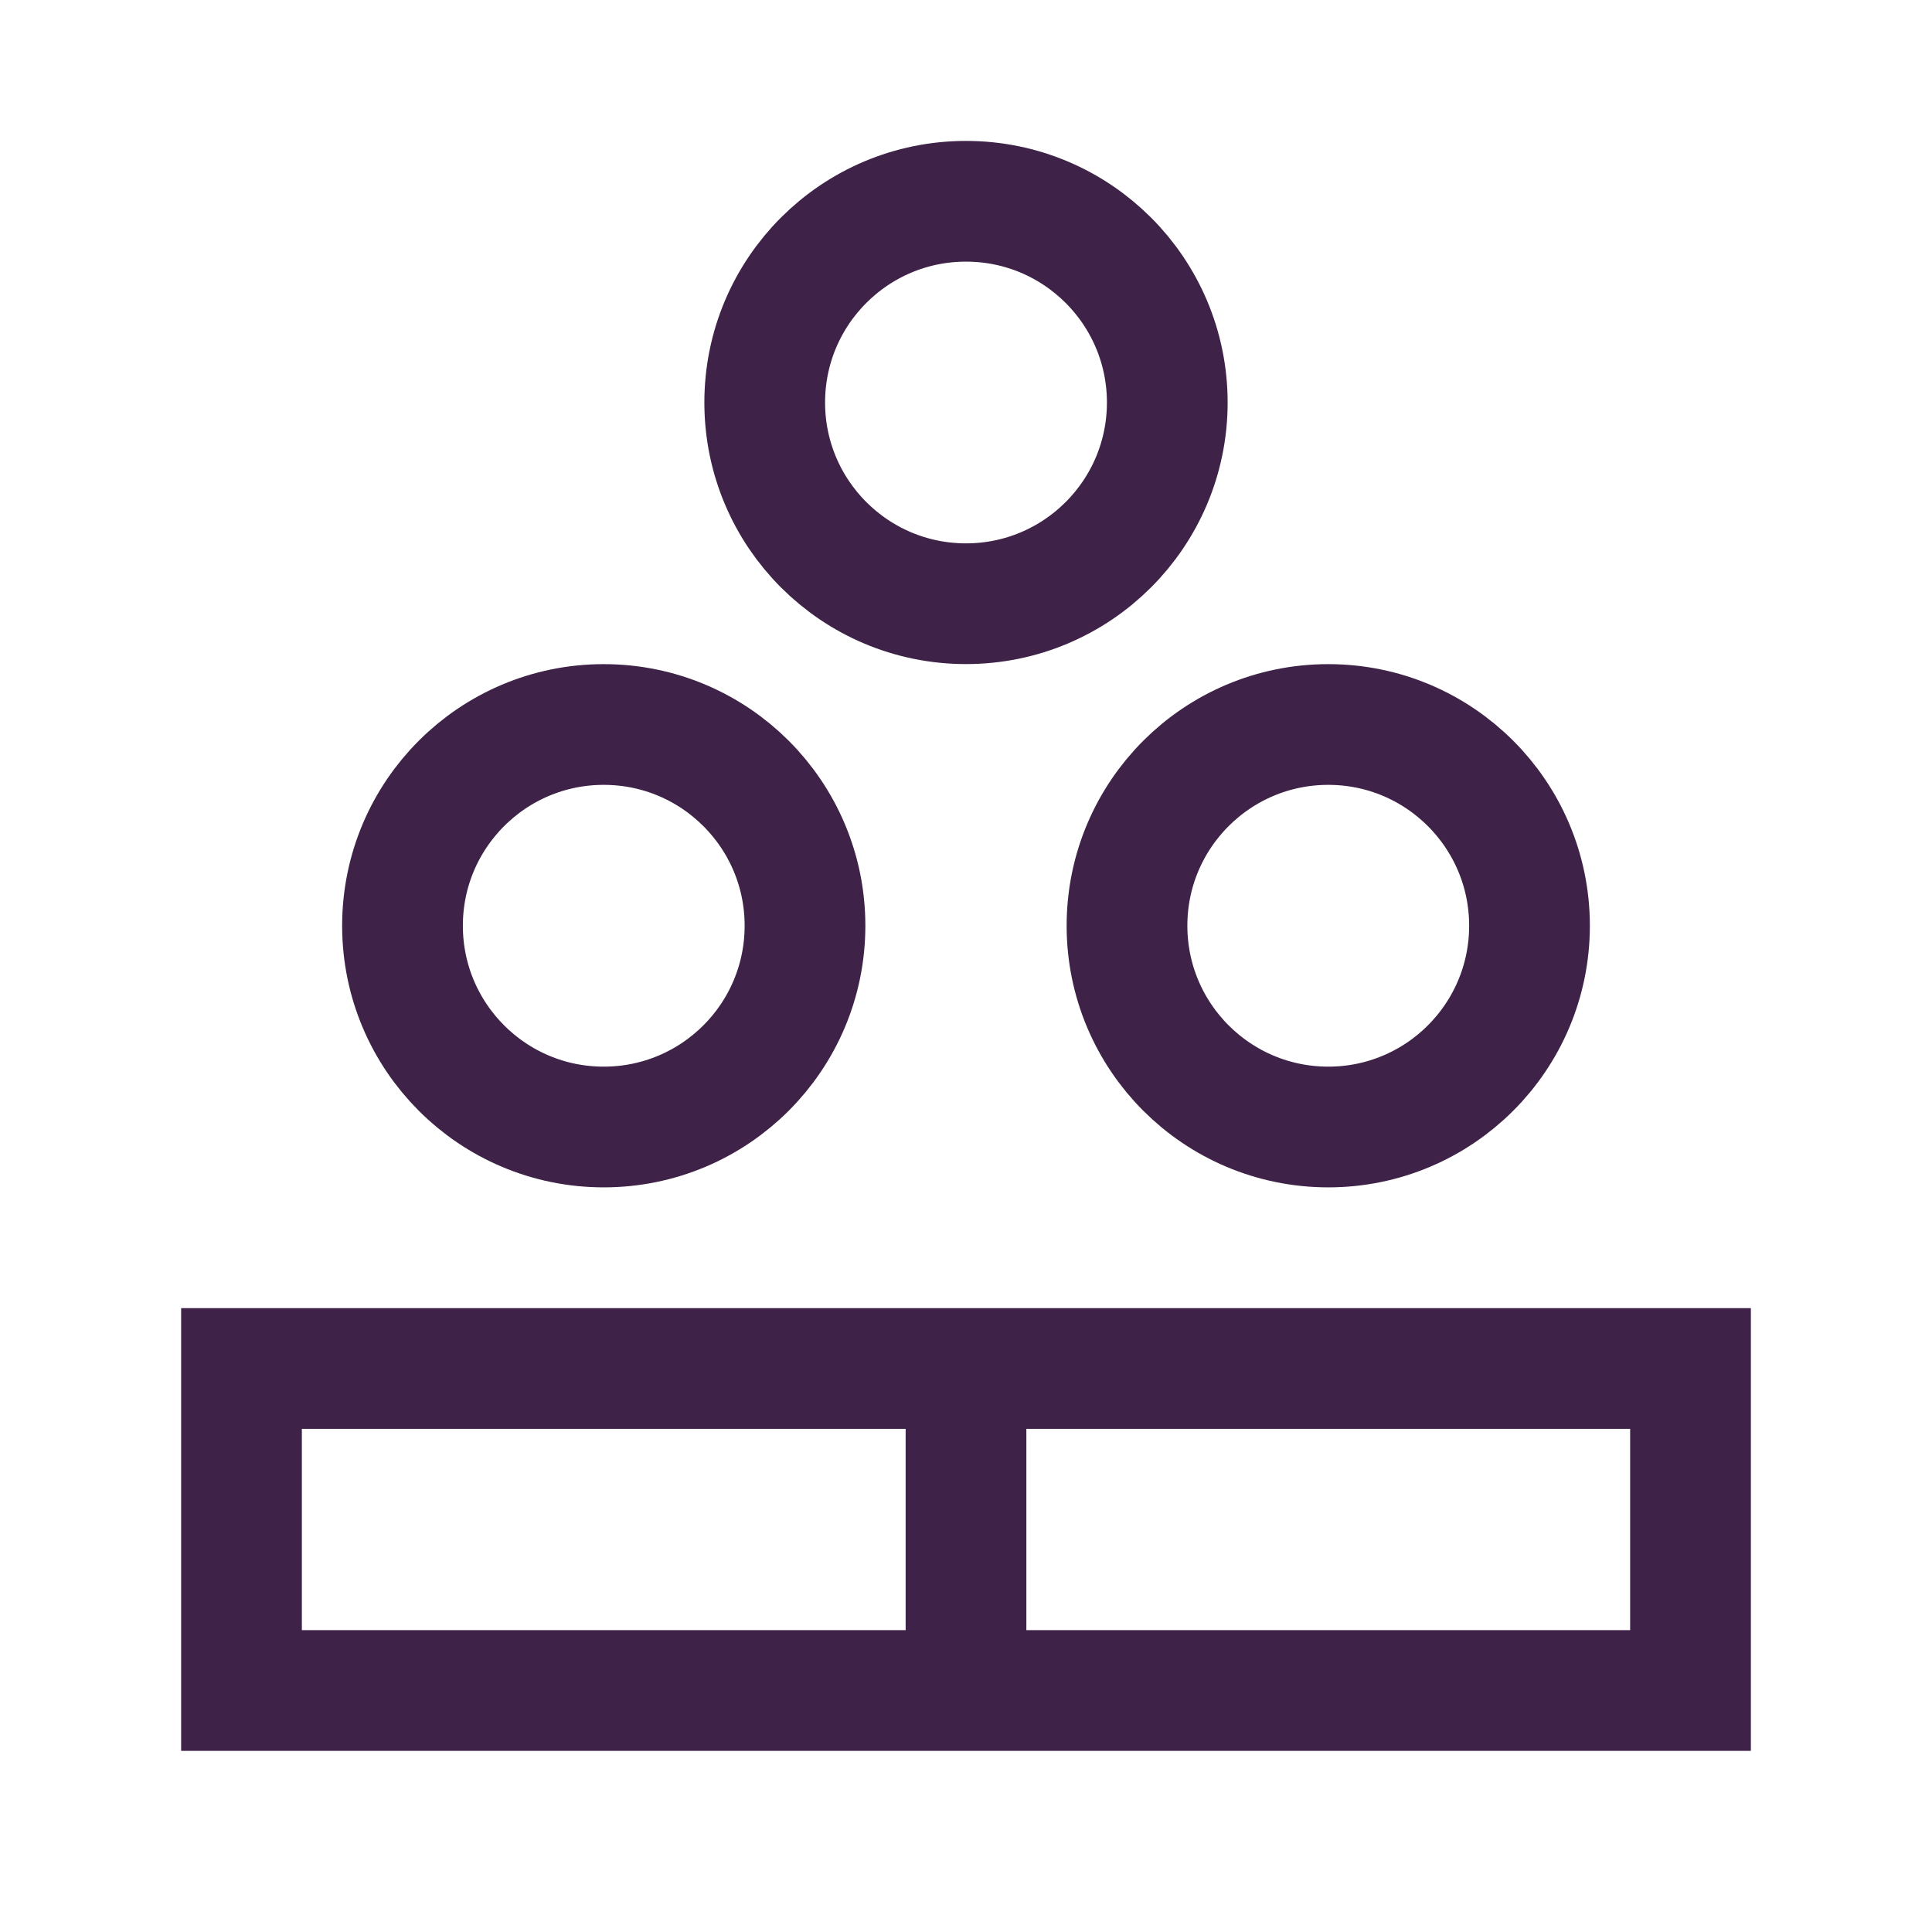 <svg width="33" height="33" viewBox="0 0 33 33" fill="none" xmlns="http://www.w3.org/2000/svg">
<path d="M16.5 23.375H4.125V28.875H16.5M16.5 23.375V28.875M16.5 23.375H28.875V28.875H16.5M13.75 15.812C13.75 17.711 12.211 19.25 10.312 19.25C8.414 19.25 6.875 17.711 6.875 15.812C6.875 13.914 8.414 12.375 10.312 12.375C12.211 12.375 13.75 13.914 13.75 15.812ZM26.125 15.812C26.125 17.711 24.586 19.25 22.688 19.25C20.789 19.25 19.25 17.711 19.25 15.812C19.25 13.914 20.789 12.375 22.688 12.375C24.586 12.375 26.125 13.914 26.125 15.812ZM19.938 6.875C19.938 8.773 18.398 10.312 16.5 10.312C14.601 10.312 13.062 8.773 13.062 6.875C13.062 4.977 14.601 3.438 16.5 3.438C18.398 3.438 19.938 4.977 19.938 6.875Z" stroke="#3E2247" stroke-width="2.062" stroke-linecap="square"/>
</svg>
